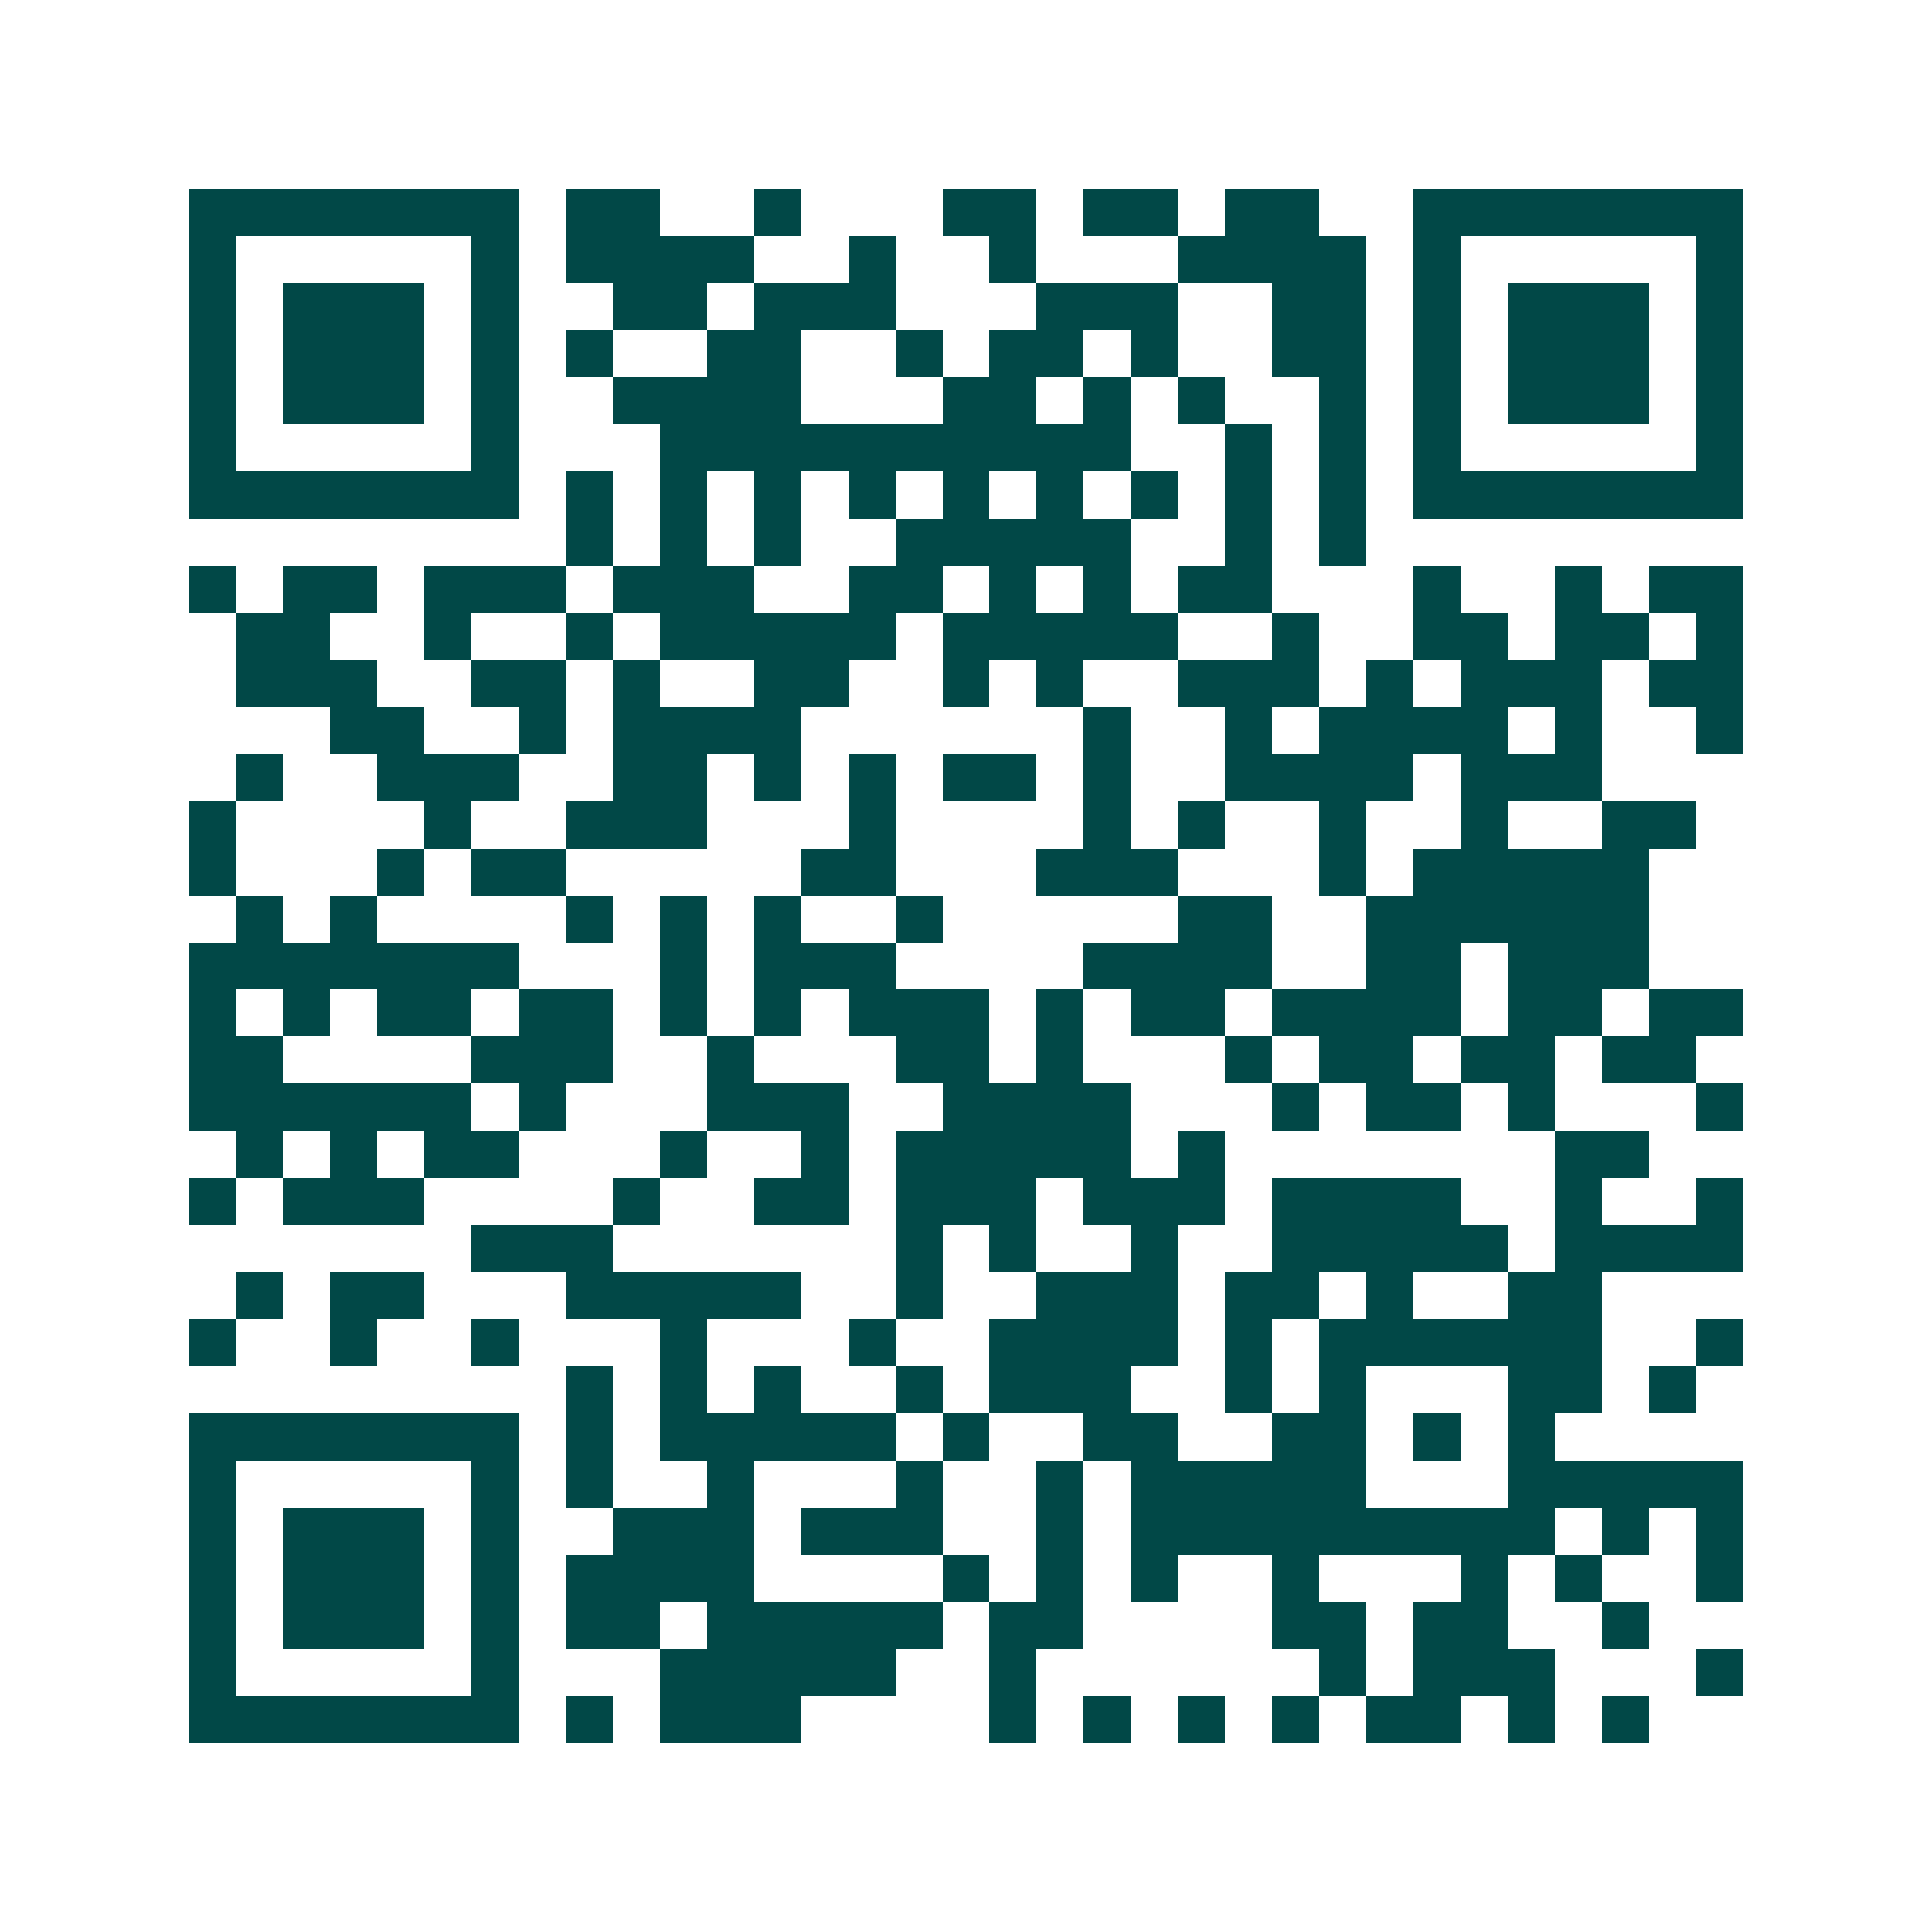 <svg xmlns="http://www.w3.org/2000/svg" width="200" height="200" viewBox="0 0 41 41" shape-rendering="crispEdges"><path fill="#ffffff" d="M0 0h41v41H0z"/><path stroke="#014847" d="M4 4.5h7m1 0h2m2 0h1m3 0h2m1 0h2m1 0h2m2 0h7M4 5.5h1m5 0h1m1 0h4m2 0h1m2 0h1m3 0h4m1 0h1m5 0h1M4 6.5h1m1 0h3m1 0h1m2 0h2m1 0h3m3 0h3m2 0h2m1 0h1m1 0h3m1 0h1M4 7.5h1m1 0h3m1 0h1m1 0h1m2 0h2m2 0h1m1 0h2m1 0h1m2 0h2m1 0h1m1 0h3m1 0h1M4 8.5h1m1 0h3m1 0h1m2 0h4m3 0h2m1 0h1m1 0h1m2 0h1m1 0h1m1 0h3m1 0h1M4 9.5h1m5 0h1m3 0h10m2 0h1m1 0h1m1 0h1m5 0h1M4 10.5h7m1 0h1m1 0h1m1 0h1m1 0h1m1 0h1m1 0h1m1 0h1m1 0h1m1 0h1m1 0h7M12 11.5h1m1 0h1m1 0h1m2 0h5m2 0h1m1 0h1M4 12.5h1m1 0h2m1 0h3m1 0h3m2 0h2m1 0h1m1 0h1m1 0h2m3 0h1m2 0h1m1 0h2M5 13.5h2m2 0h1m2 0h1m1 0h5m1 0h5m2 0h1m2 0h2m1 0h2m1 0h1M5 14.5h3m2 0h2m1 0h1m2 0h2m2 0h1m1 0h1m2 0h3m1 0h1m1 0h3m1 0h2M7 15.5h2m2 0h1m1 0h4m6 0h1m2 0h1m1 0h4m1 0h1m2 0h1M5 16.5h1m2 0h3m2 0h2m1 0h1m1 0h1m1 0h2m1 0h1m2 0h4m1 0h3M4 17.5h1m4 0h1m2 0h3m3 0h1m4 0h1m1 0h1m2 0h1m2 0h1m2 0h2M4 18.5h1m3 0h1m1 0h2m5 0h2m3 0h3m3 0h1m1 0h5M5 19.5h1m1 0h1m4 0h1m1 0h1m1 0h1m2 0h1m5 0h2m2 0h6M4 20.5h7m3 0h1m1 0h3m4 0h4m2 0h2m1 0h3M4 21.5h1m1 0h1m1 0h2m1 0h2m1 0h1m1 0h1m1 0h3m1 0h1m1 0h2m1 0h4m1 0h2m1 0h2M4 22.5h2m4 0h3m2 0h1m3 0h2m1 0h1m3 0h1m1 0h2m1 0h2m1 0h2M4 23.5h6m1 0h1m3 0h3m2 0h4m3 0h1m1 0h2m1 0h1m3 0h1M5 24.5h1m1 0h1m1 0h2m3 0h1m2 0h1m1 0h5m1 0h1m7 0h2M4 25.5h1m1 0h3m4 0h1m2 0h2m1 0h3m1 0h3m1 0h4m2 0h1m2 0h1M10 26.5h3m6 0h1m1 0h1m2 0h1m2 0h5m1 0h4M5 27.5h1m1 0h2m3 0h5m2 0h1m2 0h3m1 0h2m1 0h1m2 0h2M4 28.5h1m2 0h1m2 0h1m3 0h1m3 0h1m2 0h4m1 0h1m1 0h6m2 0h1M12 29.5h1m1 0h1m1 0h1m2 0h1m1 0h3m2 0h1m1 0h1m3 0h2m1 0h1M4 30.5h7m1 0h1m1 0h5m1 0h1m2 0h2m2 0h2m1 0h1m1 0h1M4 31.5h1m5 0h1m1 0h1m2 0h1m3 0h1m2 0h1m1 0h5m3 0h5M4 32.5h1m1 0h3m1 0h1m2 0h3m1 0h3m2 0h1m1 0h9m1 0h1m1 0h1M4 33.5h1m1 0h3m1 0h1m1 0h4m4 0h1m1 0h1m1 0h1m2 0h1m3 0h1m1 0h1m2 0h1M4 34.5h1m1 0h3m1 0h1m1 0h2m1 0h5m1 0h2m4 0h2m1 0h2m2 0h1M4 35.5h1m5 0h1m3 0h5m2 0h1m6 0h1m1 0h3m3 0h1M4 36.5h7m1 0h1m1 0h3m4 0h1m1 0h1m1 0h1m1 0h1m1 0h2m1 0h1m1 0h1"/></svg>
